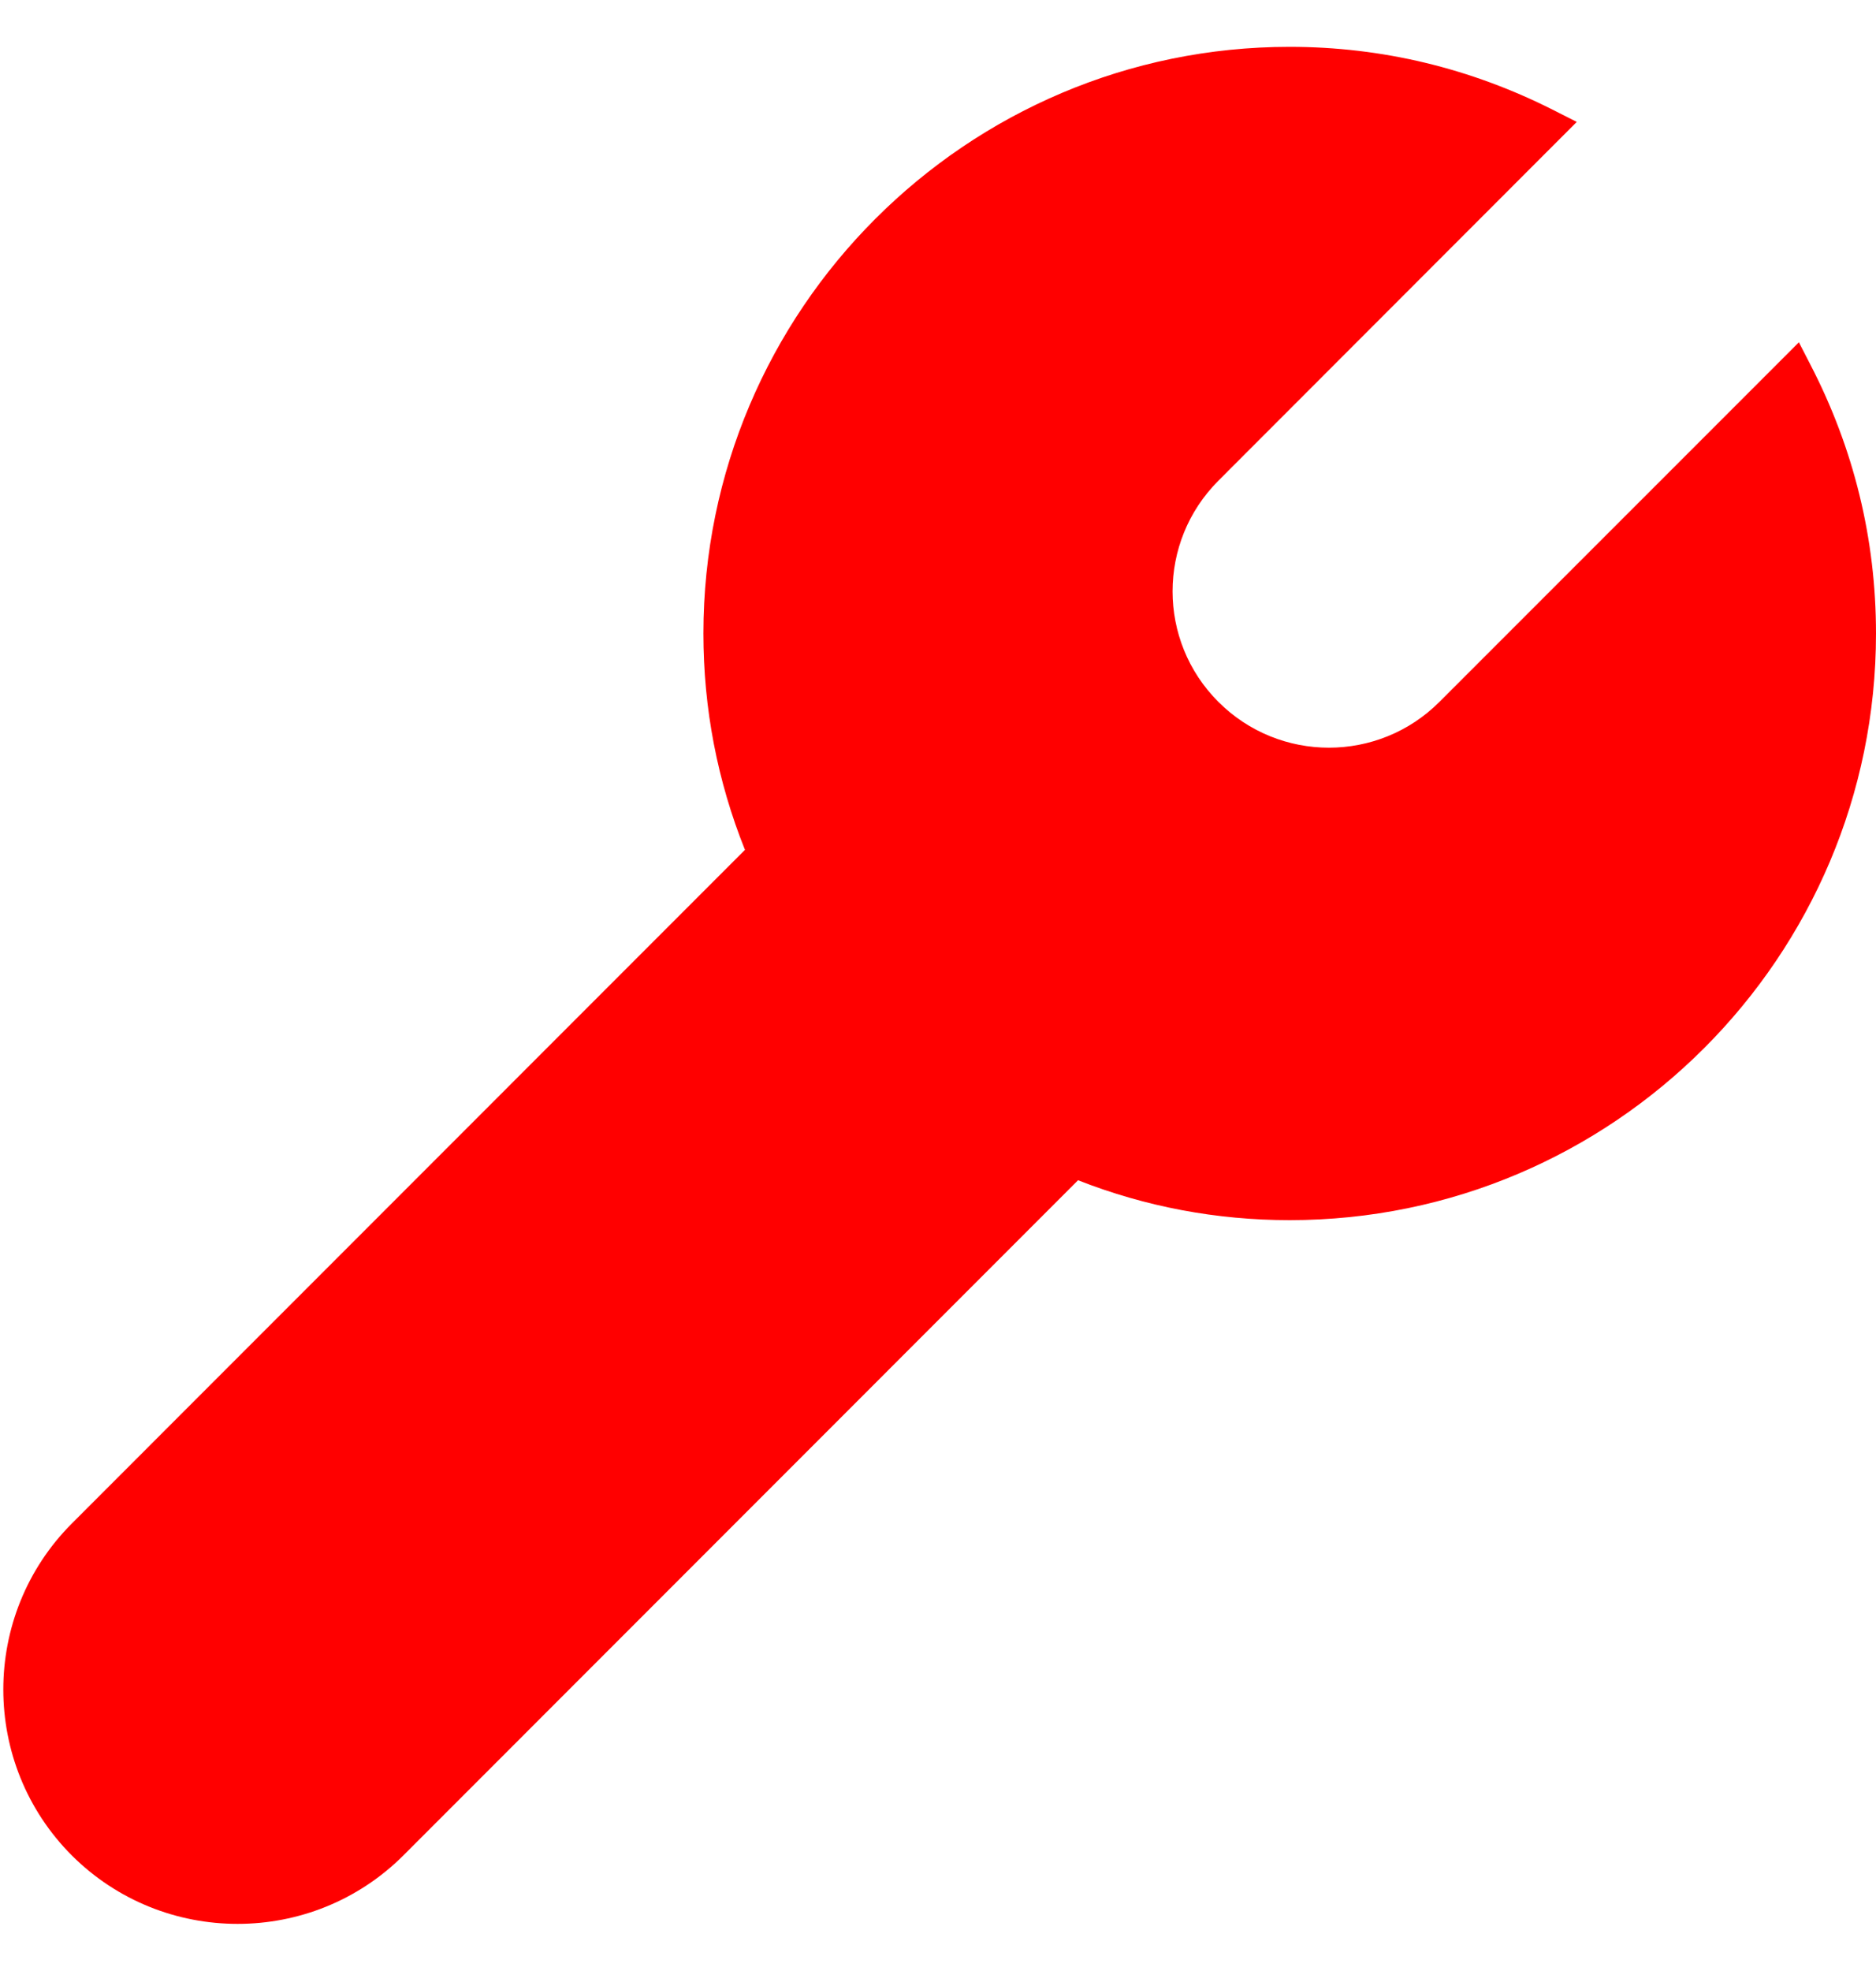 <svg width="20" height="21" viewBox="0 0 20 21" fill="none" xmlns="http://www.w3.org/2000/svg">
<g clip-path="url(#clip0_1886_9828)">
<path d="M19.178 3.647L15.346 7.478C14.695 8.129 13.64 8.129 12.989 7.478C12.338 6.828 12.338 5.773 12.989 5.122L16.81 1.299L16.567 1.176C15.682 0.727 14.733 0.499 13.749 0.499C10.303 0.499 7.499 3.303 7.499 6.749C7.499 7.548 7.648 8.321 7.942 9.055L0.765 16.233C-0.208 17.208 -0.208 18.793 0.765 19.768C1.253 20.255 1.893 20.498 2.533 20.498C3.173 20.498 3.813 20.255 4.301 19.768L11.493 12.575C12.214 12.858 12.971 13 13.75 13C17.197 13 20 10.197 20 6.75C20 5.743 19.764 4.778 19.299 3.882L19.178 3.647Z" fill="#FF0000"/>
</g>
<defs>
<clipPath id="clip0_1886_9828">
<rect width="20" height="20" fill="white" transform="translate(0 0.5)"/>
</clipPath>
</defs>
</svg>
